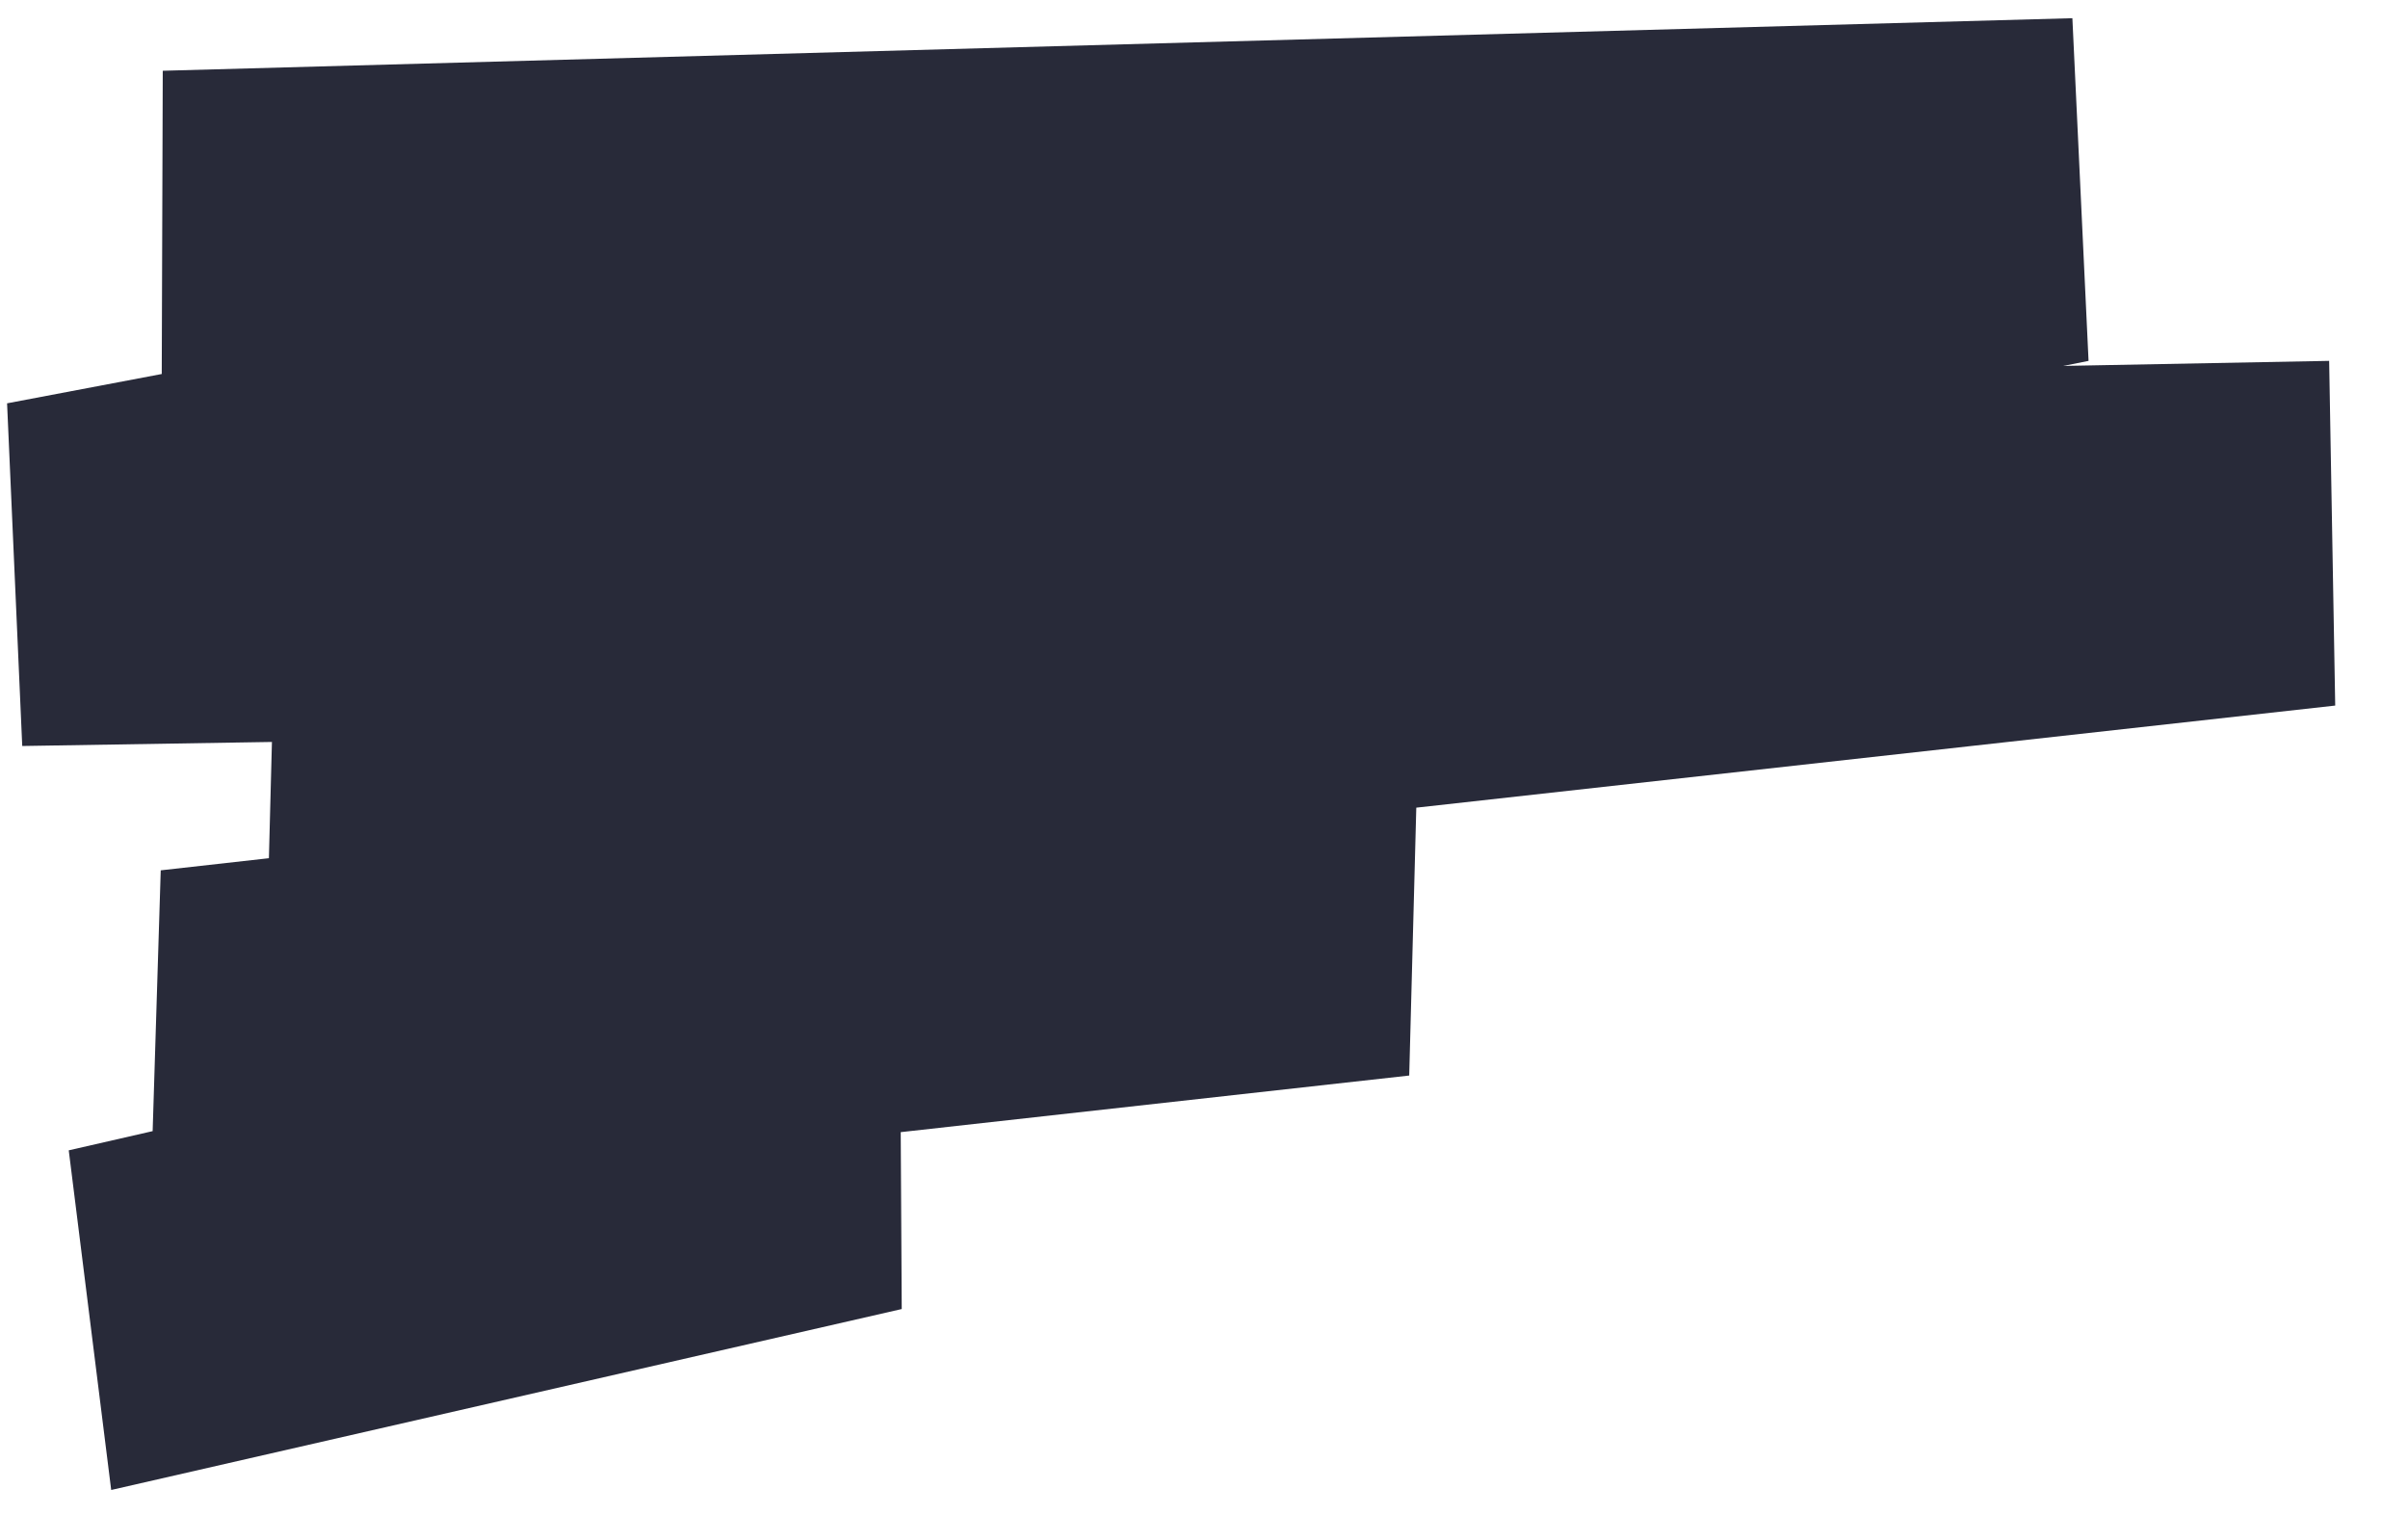 <?xml version="1.0" encoding="utf-8"?>
<!-- Generator: Adobe Illustrator 24.3.0, SVG Export Plug-In . SVG Version: 6.00 Build 0)  -->
<svg version="1.1" id="Layer_1" xmlns="http://www.w3.org/2000/svg" xmlns:xlink="http://www.w3.org/1999/xlink" x="0px" y="0px"
	 viewBox="0 0 238.2 149.9" style="enable-background:new 0 0 238.2 149.9;" xml:space="preserve">
<style type="text/css">
	.st0{fill:#282A39;}
</style>
<g>
	<polygon class="st0" points="11,147.4 6.8,113.8 15.1,111.9 15.9,86.1 26.6,84.9 26.9,73.4 2.2,73.8 0.7,39.9 16,37 16.1,7 
		205,1.8 206.6,35.7 204.1,36.2 230.4,35.7 231,69.8 140.1,79.9 139.4,106.4 89.1,112 89.2,129.5 	"/>
</g>
</svg>
